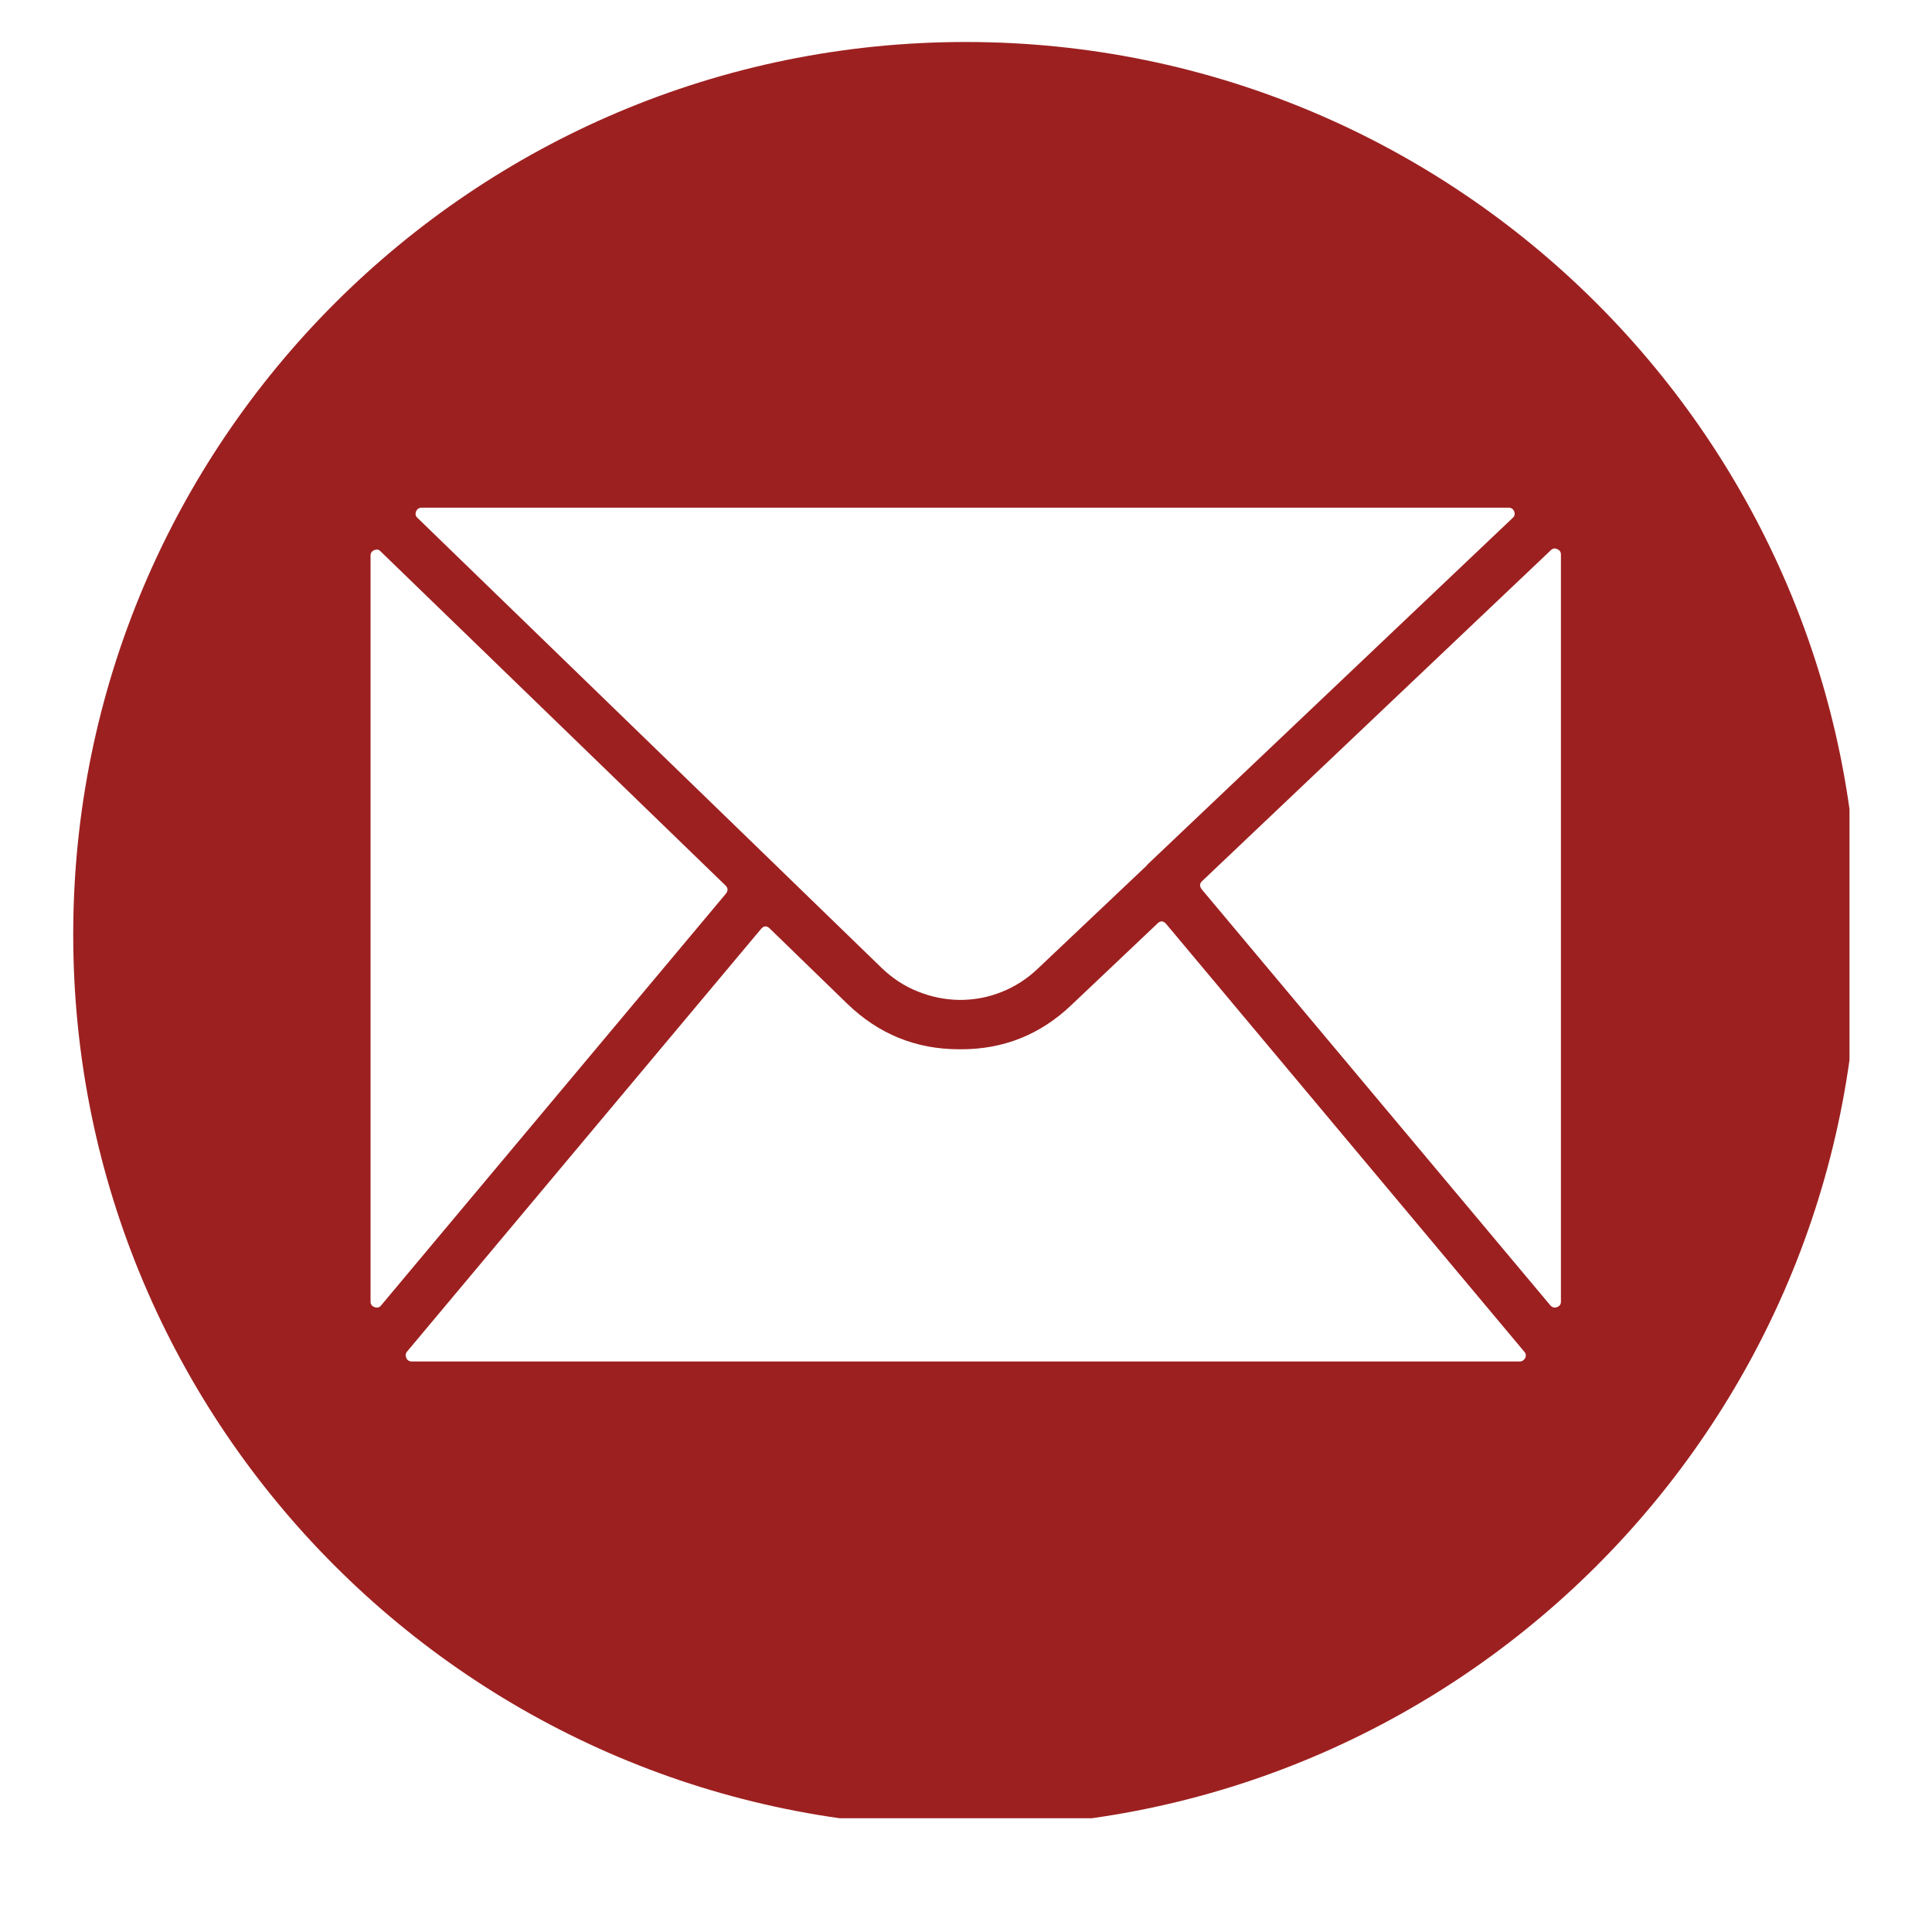 <svg xmlns="http://www.w3.org/2000/svg" xmlns:xlink="http://www.w3.org/1999/xlink" width="40" zoomAndPan="magnify" viewBox="0 0 30 30" height="40" preserveAspectRatio="xMidYMid meet" version="1.0"><defs><clipPath id="4b1cab5424"><path d="M 1.137 0.652 L 28.719 0.652 L 28.719 28.234 L 1.137 28.234 Z M 1.137 0.652 " clip-rule="nonzero"/></clipPath></defs><g clip-path="url(#4b1cab5424)"><path fill="#9d2020" d="M 14.996 0.652 C 7.34 0.652 1.137 6.859 1.137 14.512 C 1.137 22.164 7.34 28.371 14.996 28.371 C 22.648 28.371 28.855 22.164 28.855 14.512 C 28.855 6.859 22.648 0.652 14.996 0.652 Z M 6.551 7.883 L 23.426 7.883 C 23.465 7.883 23.496 7.902 23.512 7.941 C 23.527 7.98 23.52 8.016 23.488 8.043 L 17.816 13.426 L 17.809 13.438 L 16.113 15.043 C 15.949 15.199 15.762 15.32 15.555 15.402 C 15.344 15.488 15.125 15.527 14.898 15.527 C 14.676 15.523 14.457 15.48 14.25 15.395 C 14.039 15.312 13.855 15.188 13.691 15.031 L 12.125 13.512 C 12.121 13.508 12.117 13.508 12.117 13.504 L 6.484 8.043 C 6.453 8.016 6.445 7.98 6.461 7.941 C 6.477 7.902 6.508 7.883 6.551 7.883 Z M 5.754 20.211 L 5.754 8.629 C 5.754 8.586 5.773 8.559 5.809 8.543 C 5.848 8.527 5.883 8.531 5.91 8.562 L 11.266 13.75 C 11.305 13.789 11.309 13.832 11.27 13.879 L 5.918 20.27 C 5.891 20.305 5.855 20.312 5.816 20.297 C 5.773 20.281 5.754 20.254 5.754 20.211 Z M 23.598 21.141 L 6.395 21.141 C 6.352 21.141 6.324 21.121 6.309 21.086 C 6.293 21.051 6.297 21.016 6.32 20.988 L 11.816 14.426 C 11.859 14.375 11.906 14.371 11.953 14.418 L 13.156 15.586 C 13.641 16.055 14.219 16.293 14.895 16.293 L 14.91 16.293 C 15.578 16.297 16.156 16.066 16.641 15.602 L 17.973 14.34 C 18.02 14.293 18.066 14.297 18.109 14.348 L 23.668 20.988 C 23.695 21.016 23.699 21.051 23.684 21.086 C 23.664 21.121 23.637 21.141 23.598 21.141 Z M 24.238 20.211 C 24.238 20.254 24.219 20.281 24.176 20.297 C 24.137 20.312 24.102 20.301 24.074 20.27 L 18.66 13.809 C 18.625 13.762 18.625 13.719 18.668 13.68 L 24.082 8.543 C 24.109 8.516 24.145 8.508 24.18 8.527 C 24.219 8.543 24.238 8.57 24.238 8.609 Z M 24.238 20.211 " fill-opacity="1" fill-rule="nonzero"/></g></svg>
